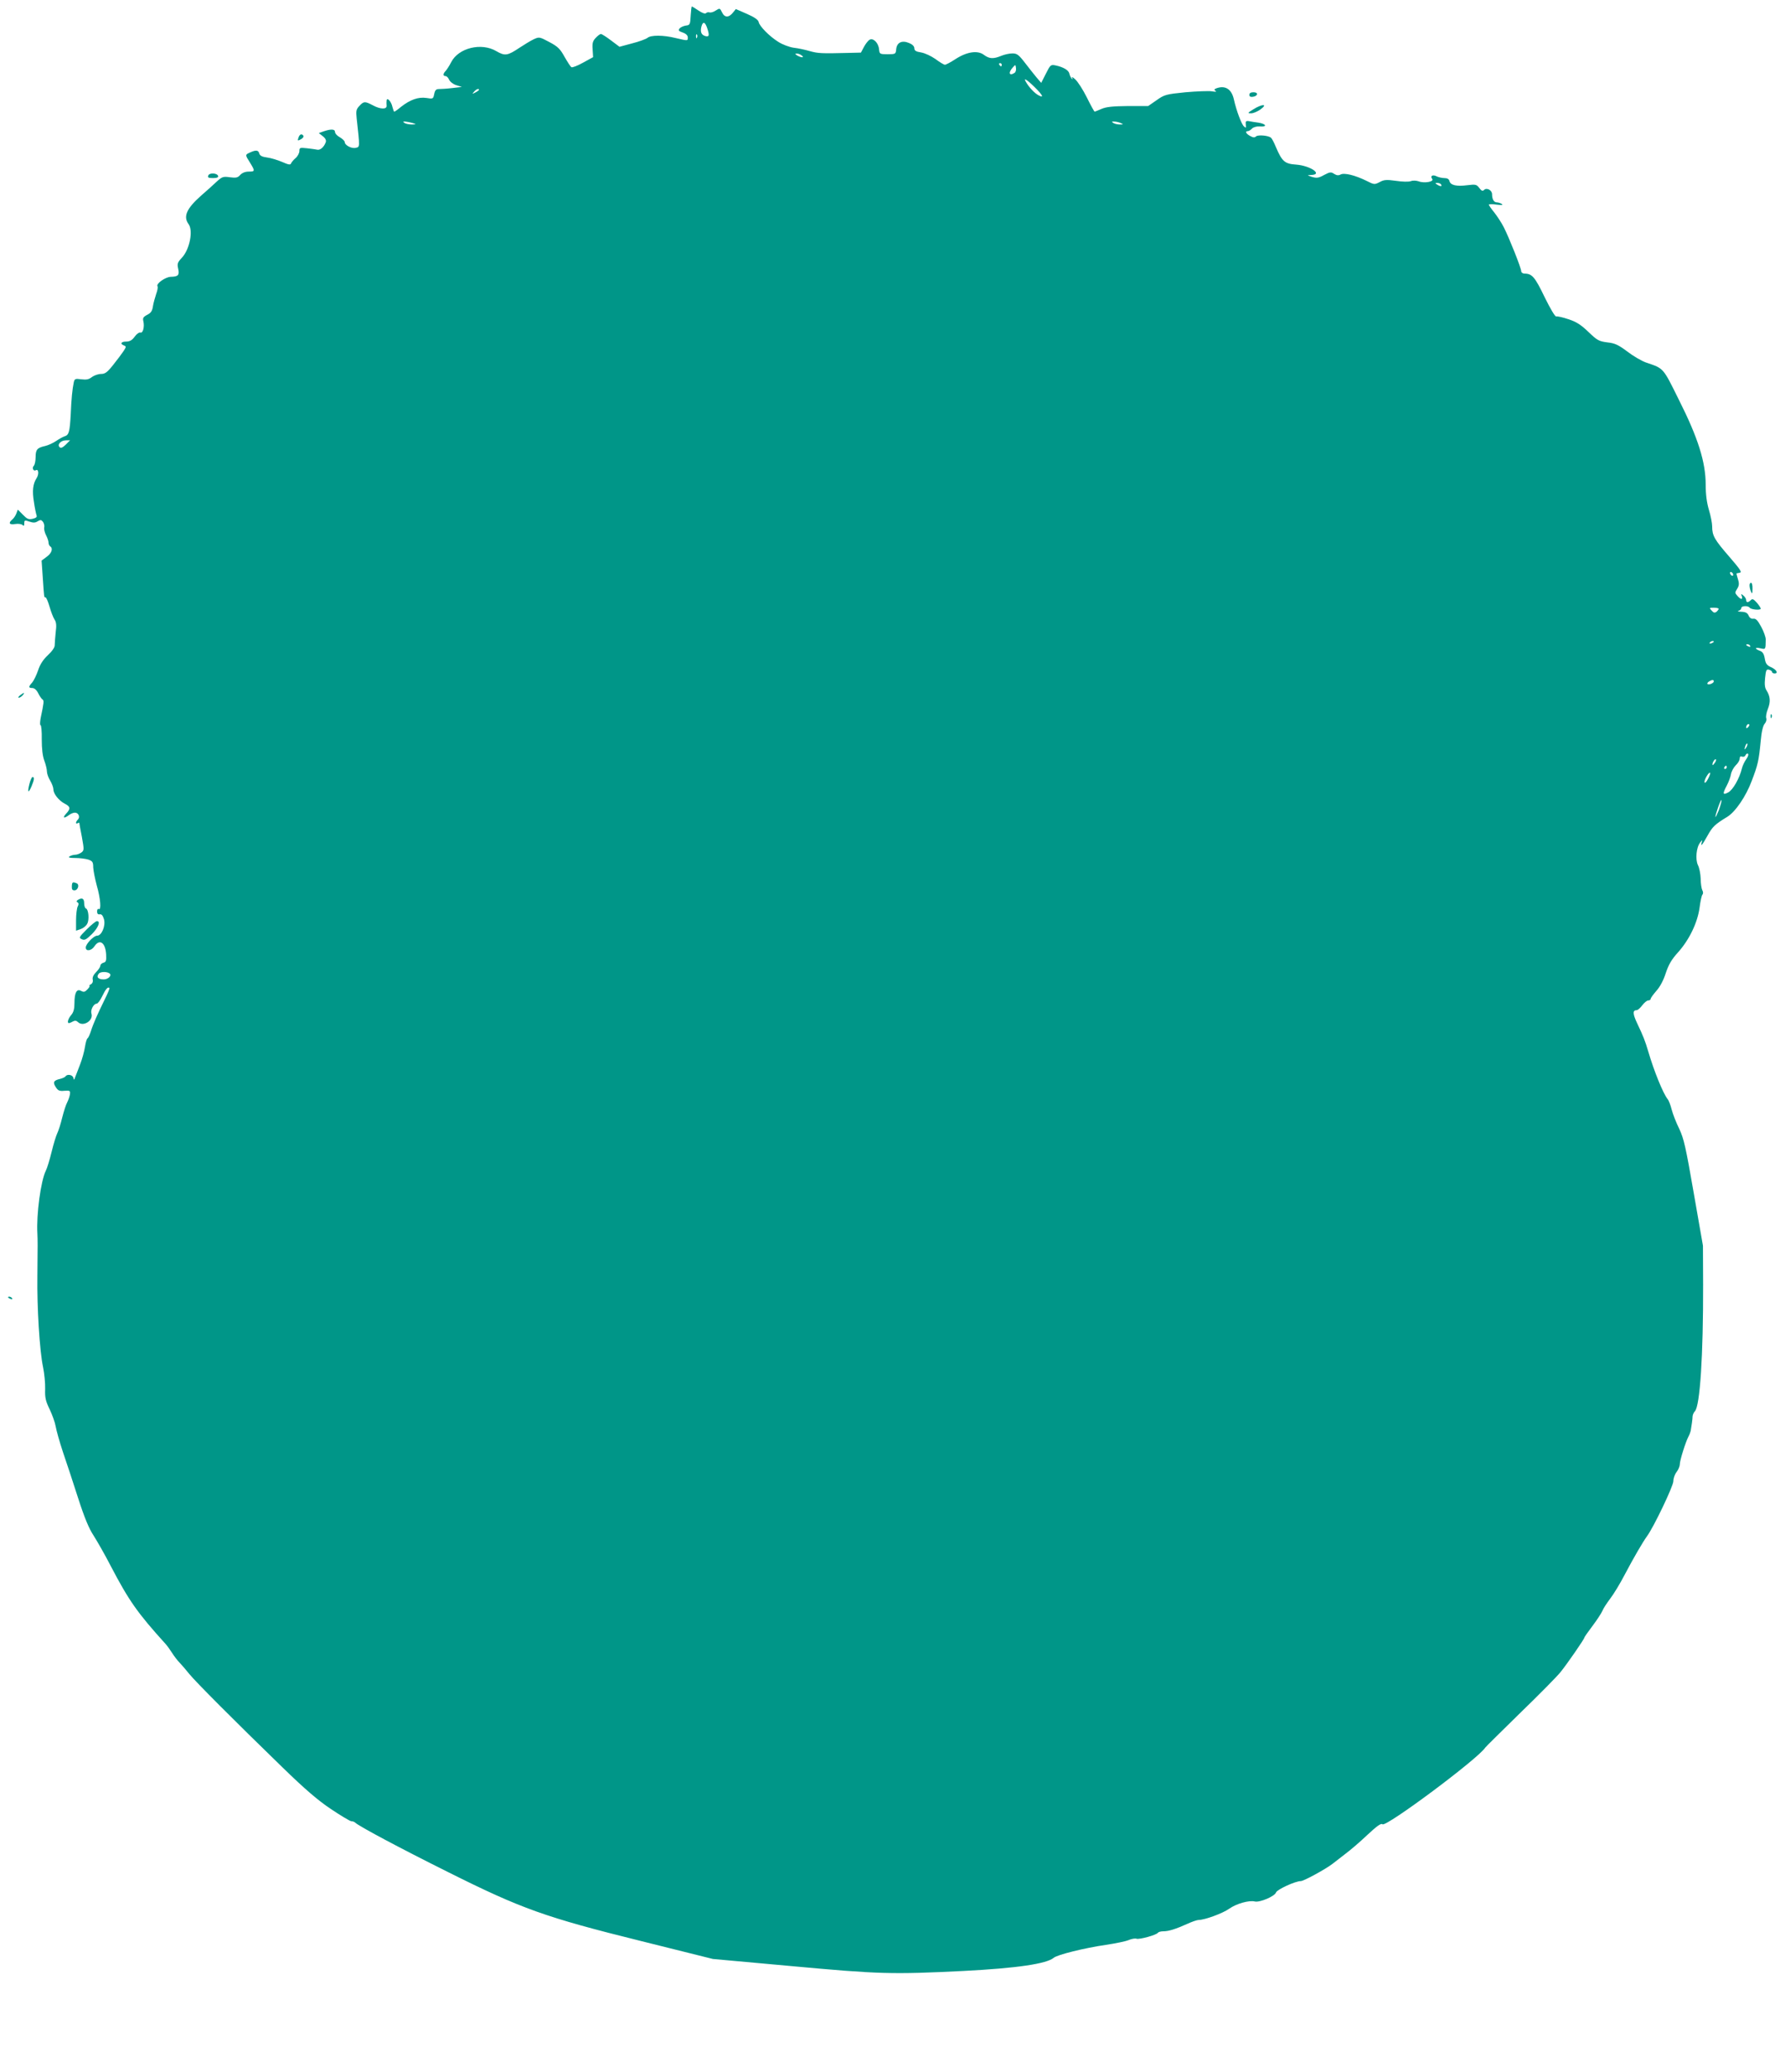 <?xml version="1.0" standalone="no"?>
<!DOCTYPE svg PUBLIC "-//W3C//DTD SVG 20010904//EN"
 "http://www.w3.org/TR/2001/REC-SVG-20010904/DTD/svg10.dtd">
<svg version="1.0" xmlns="http://www.w3.org/2000/svg"
 width="1103pt" height="1280pt" viewBox="0 0 1103 1280"
 preserveAspectRatio="xMidYMid meet">
<g transform="translate(0,1280) scale(0.1,-0.1)"
fill="#009688" stroke="none">
<path d="M4268 12703 c-3 -55 -5 -58 -30 -61 -14 -2 -32 -10 -39 -18 -9 -12
-6 -16 20 -25 20 -7 31 -18 31 -30 0 -22 2 -22 -75 -4 -76 19 -154 19 -174 1
-9 -7 -51 -23 -95 -34 l-78 -21 -52 39 c-29 22 -57 40 -63 40 -5 0 -20 -11
-32 -24 -18 -19 -22 -33 -19 -71 l3 -48 -62 -34 c-34 -19 -67 -32 -72 -28 -6
3 -24 32 -42 63 -27 49 -41 64 -94 92 -62 33 -63 33 -98 17 -19 -9 -58 -33
-87 -52 -73 -49 -90 -52 -143 -21 -93 55 -234 20 -279 -68 -11 -22 -27 -46
-34 -54 -17 -17 -18 -32 -1 -32 7 0 17 -10 22 -22 6 -13 25 -28 44 -34 l35
-11 -60 -7 c-32 -4 -69 -6 -82 -6 -17 0 -24 -7 -29 -31 -6 -30 -7 -31 -49 -24
-50 7 -100 -11 -156 -55 -20 -17 -39 -30 -42 -30 -2 0 -7 13 -11 29 -7 34 -34
63 -36 40 -1 -8 -1 -22 0 -31 3 -25 -39 -24 -86 2 -48 25 -55 25 -82 -4 -20
-21 -22 -31 -17 -78 20 -181 20 -175 -5 -181 -26 -7 -69 16 -69 36 0 6 -14 20
-30 29 -17 9 -30 24 -30 33 0 18 -25 19 -69 4 l-31 -11 24 -19 c17 -13 23 -26
19 -37 -10 -29 -33 -50 -51 -47 -9 2 -38 6 -64 9 -45 5 -48 4 -48 -17 0 -13
-11 -33 -24 -44 -13 -11 -25 -26 -28 -33 -3 -10 -17 -7 -53 9 -28 12 -70 25
-94 28 -31 4 -45 11 -49 25 -5 21 -21 23 -57 6 -31 -14 -31 -14 0 -63 32 -52
31 -55 -8 -55 -22 0 -41 -8 -53 -21 -15 -17 -26 -19 -64 -14 -41 6 -48 3 -81
-27 -19 -18 -63 -58 -98 -88 -88 -78 -110 -128 -76 -174 30 -40 7 -157 -41
-208 -27 -29 -30 -37 -23 -68 9 -40 0 -49 -46 -50 -33 -1 -91 -42 -82 -58 4
-5 0 -27 -8 -48 -7 -22 -17 -56 -20 -76 -4 -29 -13 -42 -36 -53 -24 -13 -28
-20 -23 -40 8 -34 -3 -76 -19 -69 -7 2 -23 -9 -35 -26 -16 -22 -31 -30 -52
-30 -32 0 -40 -14 -14 -24 15 -6 14 -9 -2 -34 -10 -15 -38 -53 -63 -84 -38
-48 -51 -58 -77 -58 -17 0 -42 -9 -56 -19 -19 -15 -34 -18 -66 -14 -37 5 -41
3 -46 -18 -9 -43 -15 -102 -19 -199 -6 -107 -11 -127 -37 -135 -10 -3 -34 -16
-53 -29 -19 -13 -50 -27 -68 -31 -49 -11 -59 -22 -59 -69 0 -23 -5 -47 -11
-53 -13 -13 -3 -36 12 -28 17 11 21 -23 6 -47 -24 -37 -29 -80 -17 -151 5 -36
13 -72 16 -81 4 -10 -4 -16 -25 -21 -25 -5 -34 -1 -60 26 l-31 31 -9 -24 c-5
-13 -16 -30 -25 -37 -26 -22 -19 -34 18 -28 19 3 39 0 45 -6 8 -8 11 -5 11 10
0 20 3 21 31 11 24 -8 37 -8 52 2 17 10 22 10 33 -4 6 -9 10 -25 7 -34 -2 -10
3 -31 11 -47 9 -17 16 -38 16 -47 0 -9 5 -20 10 -23 19 -12 10 -42 -21 -64
l-32 -24 7 -101 c9 -132 8 -126 17 -126 5 0 16 -26 25 -57 9 -32 23 -68 31
-80 11 -16 13 -37 7 -80 -3 -32 -6 -67 -6 -79 1 -12 -16 -37 -42 -61 -30 -28
-49 -58 -61 -95 -10 -29 -26 -62 -36 -74 -24 -26 -24 -34 1 -34 12 0 26 -12
36 -32 9 -18 21 -36 27 -39 10 -7 8 -20 -12 -116 -4 -24 -5 -43 0 -43 4 0 8
-39 7 -87 0 -58 5 -103 16 -132 9 -24 16 -54 16 -67 0 -13 9 -38 20 -56 11
-18 20 -43 20 -54 0 -28 34 -70 71 -89 35 -18 36 -31 7 -62 -24 -26 -13 -31
18 -8 10 8 27 15 37 15 22 0 34 -27 18 -43 -14 -14 -15 -30 -1 -22 6 3 10 4
10 2 0 -3 7 -42 16 -87 14 -78 14 -83 -3 -96 -10 -7 -27 -14 -38 -14 -11 0
-27 -5 -35 -10 -11 -7 -1 -10 36 -10 28 0 64 -5 80 -10 26 -9 30 -16 30 -48 1
-20 11 -71 22 -112 23 -79 29 -156 12 -145 -5 3 -10 -3 -10 -15 0 -14 5 -20
17 -18 11 2 19 -8 26 -32 10 -41 -15 -100 -43 -100 -21 0 -70 -51 -70 -73 0
-26 35 -21 54 8 32 48 68 22 72 -52 2 -38 -1 -46 -17 -50 -10 -3 -19 -11 -19
-19 0 -7 -12 -25 -26 -39 -17 -17 -24 -33 -21 -46 3 -11 -1 -23 -11 -29 -10
-5 -13 -10 -9 -10 4 0 -1 -9 -12 -21 -16 -17 -23 -19 -40 -10 -27 15 -41 -11
-41 -77 0 -35 -6 -56 -20 -72 -19 -22 -27 -50 -14 -50 3 0 14 4 24 10 13 7 22
6 32 -4 32 -31 97 10 83 53 -7 23 14 61 32 61 7 0 22 20 34 45 21 44 36 62 45
52 3 -2 -11 -35 -30 -73 -44 -90 -71 -150 -85 -196 -7 -21 -16 -40 -21 -43 -4
-2 -11 -26 -15 -52 -4 -26 -17 -75 -30 -108 -13 -33 -26 -69 -31 -80 -6 -18
-8 -18 -11 -2 -5 18 -38 24 -48 8 -3 -5 -19 -12 -35 -16 -39 -9 -45 -21 -25
-51 13 -21 23 -25 53 -22 34 2 37 1 34 -22 -2 -14 -10 -36 -17 -50 -8 -14 -21
-56 -31 -95 -9 -38 -23 -81 -30 -95 -7 -14 -23 -65 -35 -115 -12 -49 -28 -102
-36 -117 -31 -63 -59 -271 -52 -388 2 -45 2 -62 0 -260 -3 -196 14 -467 35
-565 8 -38 14 -99 13 -135 -2 -54 3 -75 28 -126 16 -34 33 -81 37 -105 4 -24
24 -96 45 -159 22 -63 64 -192 94 -285 39 -121 67 -188 95 -230 21 -33 70
-118 107 -190 112 -214 165 -289 338 -480 10 -11 28 -36 40 -55 12 -19 33 -47
47 -61 14 -15 41 -46 60 -70 38 -47 275 -285 576 -577 138 -134 218 -203 299
-257 61 -41 117 -74 125 -75 9 0 20 -4 25 -9 23 -22 272 -155 575 -306 452
-226 601 -279 1190 -425 l445 -111 485 -44 c543 -50 622 -52 1065 -30 329 17
511 44 556 81 21 19 191 61 322 80 60 9 124 22 142 30 19 8 40 11 48 8 17 -6
124 23 132 37 4 5 19 9 34 9 33 0 77 14 148 46 28 13 60 24 70 24 37 0 149 41
188 69 45 32 124 54 159 45 31 -7 123 32 131 56 6 18 119 70 153 70 18 0 152
73 195 106 13 10 49 38 80 62 31 23 93 76 137 118 59 55 84 73 93 65 23 -18
591 405 635 474 4 6 102 102 217 215 116 112 227 225 247 250 40 49 148 205
148 214 0 3 23 36 51 73 28 37 55 79 61 93 5 14 27 47 48 75 21 27 61 93 88
145 58 110 113 204 139 240 41 55 163 310 163 340 0 18 9 43 20 57 11 14 20
36 20 48 0 24 36 138 53 170 6 11 12 27 14 35 5 27 12 75 12 92 1 9 7 23 14
30 32 32 52 347 51 783 l-1 240 -57 326 c-49 283 -61 335 -89 395 -19 38 -40
92 -47 119 -7 28 -18 57 -25 65 -28 35 -84 172 -120 295 -20 67 -30 93 -70
177 -26 56 -27 78 -1 78 7 0 22 14 34 30 13 17 29 30 37 30 8 0 15 4 15 10 0
5 16 27 35 49 22 24 44 65 58 109 18 54 36 85 76 129 69 77 120 182 133 275 5
40 13 77 18 82 5 5 5 17 -1 27 -5 10 -10 42 -10 71 -1 29 -8 67 -17 84 -17 36
-10 110 14 140 14 17 15 17 10 2 -10 -34 3 -18 36 41 30 54 44 68 121 115 50
30 116 127 151 221 39 102 44 125 56 248 5 57 14 95 25 107 8 9 13 24 9 34 -3
9 1 34 10 56 18 45 15 79 -8 115 -11 16 -13 38 -9 77 5 48 8 55 24 51 11 -3
19 -9 19 -14 0 -5 7 -9 16 -9 25 0 11 24 -23 39 -25 11 -33 22 -38 53 -5 29
-13 42 -31 48 -34 13 -30 23 5 15 32 -7 31 -8 32 55 0 14 -12 49 -28 78 -21
39 -33 52 -48 50 -13 -2 -24 5 -30 20 -7 16 -19 22 -45 23 -19 1 -27 3 -17 6
9 2 17 10 17 17 0 14 42 16 52 2 8 -12 68 -17 68 -6 0 5 -11 22 -24 37 -20 22
-27 26 -37 16 -17 -17 -29 -16 -29 1 0 7 -8 20 -17 27 -15 12 -16 12 -10 -3 8
-24 -6 -23 -27 1 -16 18 -16 21 -2 43 12 19 14 32 6 58 -6 19 -10 36 -10 37 0
1 9 3 20 5 16 2 5 19 -65 100 -91 105 -105 129 -105 186 0 20 -9 66 -20 102
-13 44 -20 94 -20 155 0 140 -47 290 -165 524 -100 202 -93 194 -202 231 -29
10 -82 41 -118 69 -55 41 -76 51 -123 56 -52 7 -62 12 -117 65 -46 44 -74 62
-123 78 -35 12 -68 19 -75 17 -7 -3 -35 44 -72 119 -60 125 -78 146 -125 146
-11 0 -20 7 -20 15 0 19 -74 205 -107 270 -14 28 -41 69 -59 92 -19 23 -34 45
-34 49 0 3 21 4 48 0 32 -4 42 -3 32 4 -8 5 -22 10 -31 10 -18 0 -29 20 -29
50 0 25 -33 43 -49 27 -9 -9 -16 -7 -30 12 -17 22 -23 23 -73 17 -68 -9 -105
0 -111 25 -3 13 -14 19 -32 19 -14 0 -35 5 -46 10 -25 14 -44 3 -29 -15 14
-17 -48 -29 -84 -15 -15 5 -35 6 -48 1 -13 -5 -53 -4 -92 2 -59 8 -74 7 -101
-8 -31 -16 -34 -16 -81 8 -71 35 -138 51 -160 39 -13 -7 -24 -6 -40 4 -19 13
-26 12 -62 -7 -34 -19 -46 -20 -74 -12 -32 11 -33 11 -5 12 73 3 -5 57 -92 64
-72 5 -88 18 -127 109 -11 27 -24 52 -30 57 -15 14 -81 20 -93 8 -8 -8 -18 -7
-36 3 -26 14 -33 30 -14 30 6 0 17 7 26 16 9 9 29 14 47 13 48 -4 42 15 -6 23
-24 3 -52 8 -63 10 -16 2 -19 -2 -17 -22 3 -21 2 -22 -11 -11 -15 12 -47 98
-62 165 -14 66 -54 91 -110 70 -13 -6 -14 -9 -3 -16 8 -5 -1 -6 -24 -2 -20 3
-94 0 -163 -6 -120 -12 -130 -15 -178 -49 l-52 -36 -125 0 c-95 -1 -134 -5
-164 -18 -21 -9 -40 -17 -42 -17 -2 0 -24 39 -48 88 -24 48 -56 98 -72 112
-15 14 -24 18 -19 10 5 -10 5 -12 -3 -5 -5 6 -12 19 -14 30 -4 21 -37 41 -86
51 -29 6 -32 3 -59 -51 l-29 -57 -30 35 c-16 19 -48 60 -72 91 -37 48 -48 56
-76 56 -19 0 -50 -7 -69 -15 -49 -20 -73 -19 -107 6 -39 30 -107 19 -177 -27
-29 -19 -58 -34 -64 -34 -6 0 -33 16 -58 35 -27 19 -66 37 -89 41 -32 5 -42
11 -42 26 0 12 -12 24 -32 32 -44 19 -76 4 -80 -38 -3 -30 -4 -31 -53 -31 -49
0 -50 1 -53 31 -4 40 -37 72 -59 58 -9 -5 -25 -26 -35 -45 l-18 -34 -83 -2
c-159 -4 -182 -3 -232 11 -27 8 -72 18 -100 21 -28 4 -70 20 -95 36 -55 34
-117 97 -122 123 -2 13 -26 30 -72 50 l-69 30 -17 -21 c-26 -33 -52 -33 -68 0
-13 27 -14 28 -39 12 -13 -9 -30 -14 -38 -12 -7 3 -17 1 -22 -4 -6 -6 -23 0
-47 16 -20 14 -39 25 -41 25 -2 0 -5 -26 -7 -57z m101 -74 c16 -47 14 -58 -10
-52 -25 7 -33 25 -25 58 9 34 22 31 35 -6z m-62 -61 c-3 -8 -6 -5 -6 6 -1 11
2 17 5 13 3 -3 4 -12 1 -19z m643 -108 c24 -15 7 -19 -20 -5 -15 8 -19 14 -10
14 8 1 22 -3 30 -9z m1240 -60 c0 -5 -2 -10 -4 -10 -3 0 -8 5 -11 10 -3 6 -1
10 4 10 6 0 11 -4 11 -10z m78 -51 c-32 -20 -39 2 -10 34 17 19 17 19 20 -3 2
-13 -2 -27 -10 -31z m124 -86 c52 -51 61 -71 26 -52 -24 12 -60 50 -78 82 -19
30 3 18 52 -30z m-3432 -18 c0 -2 -10 -10 -22 -16 -21 -11 -22 -11 -9 4 13 16
31 23 31 12z m-410 -205 c24 -8 24 -8 -5 -9 -16 0 -37 4 -45 9 -12 8 -11 10 5
9 11 -1 31 -5 45 -9z m4375 0 c18 -8 18 -9 -5 -9 -14 0 -32 4 -40 9 -12 8 -12
10 5 9 11 0 29 -4 40 -9z m1980 -380 c8 -13 -5 -13 -25 0 -13 8 -13 10 2 10 9
0 20 -4 23 -10z m-8499 -1607 c-20 -19 -30 -23 -38 -15 -16 16 8 42 40 42 l25
0 -27 -27z m10304 -804 c0 -6 -4 -7 -10 -4 -5 3 -10 11 -10 16 0 6 5 7 10 4 6
-3 10 -11 10 -16z m-90 -210 c0 -3 -6 -12 -13 -18 -11 -8 -18 -7 -30 7 -16 17
-15 18 13 18 17 0 30 -3 30 -7z m-30 -203 c0 -2 -7 -7 -16 -10 -8 -3 -12 -2
-9 4 6 10 25 14 25 6z m225 -26 c3 -6 -1 -7 -9 -4 -18 7 -21 14 -7 14 6 0 13
-4 16 -10z m-225 -219 c0 -11 -31 -24 -39 -16 -3 3 1 10 9 15 19 12 30 12 30
1z m212 -283 c-7 -7 -12 -8 -12 -2 0 14 12 26 19 19 2 -3 -1 -11 -7 -17z m-11
-125 c-12 -20 -14 -14 -5 12 4 9 9 14 11 11 3 -2 0 -13 -6 -23z m0 -72 c-11
-15 -23 -40 -27 -57 -15 -62 -56 -134 -85 -149 -34 -18 -36 -9 -9 42 11 21 23
52 26 70 3 18 17 43 30 56 13 12 24 30 24 41 0 12 5 16 15 12 9 -3 18 1 21 9
4 8 10 12 15 9 5 -3 1 -18 -10 -33z m-193 -21 c-7 -10 -14 -18 -15 -16 -6 6 9
36 18 36 5 0 4 -9 -3 -20z m72 -30 c0 -5 -5 -10 -11 -10 -5 0 -7 5 -4 10 3 6
8 10 11 10 2 0 4 -4 4 -10z m-116 -72 c-9 -18 -19 -28 -21 -21 -5 13 27 67 34
59 3 -2 -3 -19 -13 -38z m67 -193 c-11 -27 -20 -46 -21 -41 0 17 35 116 38
103 1 -6 -7 -34 -17 -62z m-9942 -1010 c12 -13 -12 -35 -38 -35 -35 0 -48 15
-30 36 11 13 54 13 68 -1z"/>
<path d="M7720 12214 c0 -10 7 -14 22 -12 32 5 35 28 4 28 -17 0 -26 -5 -26
-16z"/>
<path d="M7745 12125 c-37 -23 -38 -25 -14 -25 14 0 40 11 59 25 46 34 10 34
-45 0z"/>
<path d="M1846 11954 c-9 -24 -8 -26 14 -14 11 6 18 15 15 21 -9 14 -22 11
-29 -7z"/>
<path d="M1287 11716 c-5 -13 1 -16 29 -16 24 0 34 4 32 13 -7 19 -54 21 -61
3z"/>
<path d="M10811 9183 c0 -10 4 -27 9 -38 7 -16 9 -13 9 18 1 20 -3 37 -9 37
-5 0 -10 -8 -9 -17z"/>
<path d="M124 8505 c-10 -8 -14 -15 -8 -15 6 0 17 7 24 15 16 19 9 19 -16 0z"/>
<path d="M10941 8374 c0 -11 3 -14 6 -6 3 7 2 16 -1 19 -3 4 -6 -2 -5 -13z"/>
<path d="M182 7958 c-14 -54 -7 -62 13 -15 17 41 19 57 6 57 -5 0 -13 -19 -19
-42z"/>
<path d="M444 7325 c-1 -18 3 -25 16 -25 22 0 33 37 13 44 -24 10 -28 7 -29
-19z"/>
<path d="M481 7241 c-9 -6 -10 -11 -2 -15 8 -5 8 -13 1 -26 -5 -10 -10 -48
-10 -84 l0 -65 29 10 c15 5 34 20 40 33 14 25 8 89 -8 94 -6 2 -11 17 -11 33
0 29 -13 36 -39 20z"/>
<path d="M536 7059 c-48 -48 -50 -52 -30 -61 17 -8 27 -2 62 32 40 40 55 80
31 80 -7 0 -35 -23 -63 -51z"/>
<path d="M50 4786 c0 -2 7 -7 16 -10 8 -3 12 -2 9 4 -6 10 -25 14 -25 6z"/>
</g>
</svg>
